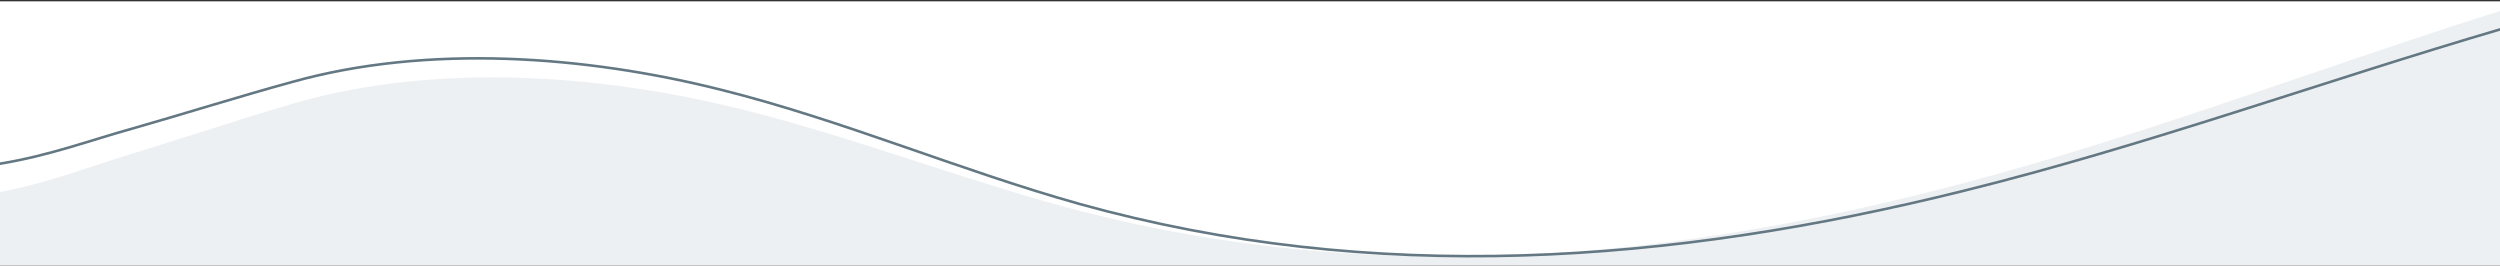 <?xml version="1.0" encoding="utf-8"?>
<!-- Generator: Adobe Illustrator 24.0.2, SVG Export Plug-In . SVG Version: 6.00 Build 0)  -->
<svg version="1.1" id="Layer_1" xmlns="http://www.w3.org/2000/svg" xmlns:xlink="http://www.w3.org/1999/xlink" x="0px" y="0px"
	 viewBox="0 0 1920 204" style="enable-background:new 0 0 1920 204;" xml:space="preserve">
<rect x="0" y="0" width="1920" height="204" fill="#333333" stroke="none"/>
<style type="text/css">
	.st0{fill:#EDF0F2;}
	.st1{fill-rule:evenodd;clip-rule:evenodd;fill:#FFFFFF;}
	.st2{fill:none;stroke:#647883;stroke-width:2;stroke-miterlimit:10;}
</style>
<rect y="6" class="st0" width="1920" height="199"/>
<path class="st1" d="M1920,1H0v146.5c26.4-5.1,49.1-12.5,71.2-19.8l0,0l0,0c9.3-3.1,18.6-6.1,27.9-8.9c16.8-5.2,33.6-10.5,50.3-15.8
	l0,0h0h0c24-7.6,47.9-15.3,72.1-22.4C325.8,49.2,448,55.9,552.9,80c51.8,11.8,102.2,28.2,152.7,44.5l0,0l0,0
	c41.8,13.5,83.6,27.1,126.3,38.1c228.7,58.5,456.9,36.9,682.2-23.6c87.1-23.3,172.4-52.3,257.7-81.4v0
	c49.3-16.8,98.6-33.6,148.2-49.2V1z"/>
<path class="st2" d="M-0.4,125.8c38.9-6.4,69.7-18.1,102.2-27.1c41-11.7,81.4-24.5,122.4-35.7c104.3-29.3,225.7-20.2,329.4,5.9
	c93.7,23.4,182.6,61.7,275.7,87.8c226.2,62.8,453.5,45.8,678.6-10.1C1647.9,112,1783.7,62.5,1922,22"/>
</svg>
